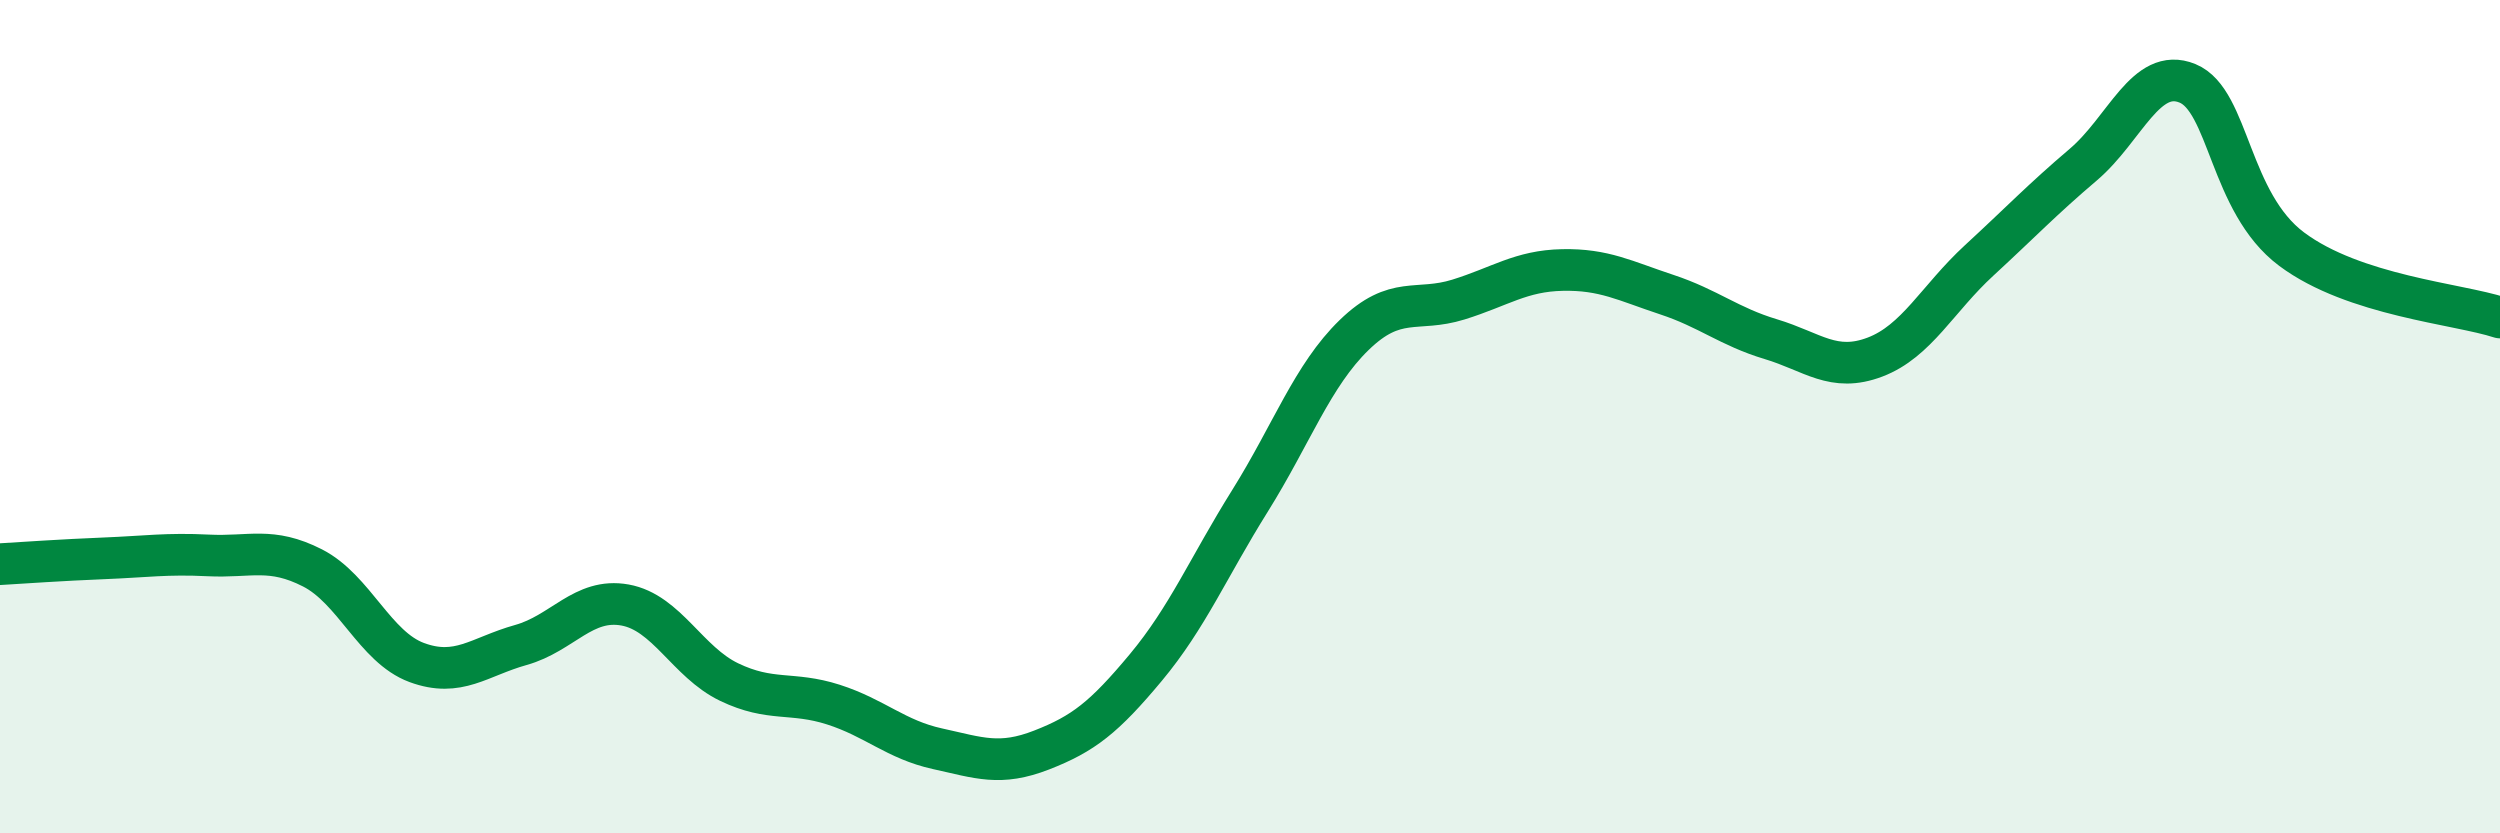 
    <svg width="60" height="20" viewBox="0 0 60 20" xmlns="http://www.w3.org/2000/svg">
      <path
        d="M 0,13.54 C 0.5,13.51 1.5,13.44 2.5,13.4 C 3.5,13.36 4,13.28 5,13.33 C 6,13.38 6.5,13.12 7.5,13.63 C 8.5,14.14 9,15.53 10,15.9 C 11,16.27 11.5,15.76 12.5,15.48 C 13.5,15.2 14,14.34 15,14.52 C 16,14.7 16.5,15.89 17.5,16.37 C 18.5,16.85 19,16.59 20,16.91 C 21,17.23 21.5,17.75 22.5,17.97 C 23.5,18.19 24,18.39 25,18 C 26,17.61 26.5,17.22 27.5,16.02 C 28.5,14.82 29,13.62 30,12.02 C 31,10.42 31.5,9.01 32.5,8.04 C 33.5,7.07 34,7.5 35,7.19 C 36,6.88 36.5,6.5 37.5,6.48 C 38.5,6.46 39,6.74 40,7.07 C 41,7.4 41.5,7.84 42.5,8.14 C 43.5,8.44 44,8.95 45,8.57 C 46,8.19 46.5,7.17 47.5,6.25 C 48.5,5.33 49,4.8 50,3.95 C 51,3.1 51.5,1.59 52.5,2 C 53.5,2.41 53.5,4.86 55,5.98 C 56.5,7.1 59,7.29 60,7.62L60 20L0 20Z"
        fill="#008740"
        opacity="0.1"
        stroke-linecap="round"
        stroke-linejoin="round"
      />
      <path
        d="M 0,13.54 C 0.5,13.51 1.5,13.44 2.5,13.4 C 3.5,13.36 4,13.28 5,13.33 C 6,13.38 6.5,13.12 7.5,13.63 C 8.5,14.14 9,15.53 10,15.9 C 11,16.27 11.5,15.76 12.5,15.48 C 13.5,15.2 14,14.34 15,14.52 C 16,14.7 16.5,15.89 17.5,16.37 C 18.5,16.85 19,16.59 20,16.91 C 21,17.23 21.5,17.75 22.5,17.97 C 23.5,18.19 24,18.39 25,18 C 26,17.61 26.5,17.22 27.5,16.02 C 28.5,14.82 29,13.62 30,12.02 C 31,10.42 31.5,9.01 32.5,8.04 C 33.5,7.07 34,7.5 35,7.19 C 36,6.88 36.5,6.5 37.5,6.48 C 38.5,6.46 39,6.74 40,7.07 C 41,7.4 41.5,7.84 42.5,8.14 C 43.5,8.44 44,8.95 45,8.57 C 46,8.19 46.5,7.17 47.5,6.25 C 48.5,5.33 49,4.8 50,3.95 C 51,3.1 51.5,1.59 52.5,2 C 53.5,2.41 53.5,4.86 55,5.98 C 56.5,7.1 59,7.29 60,7.62"
        stroke="#008740"
        stroke-width="1"
        fill="none"
        stroke-linecap="round"
        stroke-linejoin="round"
      />
    </svg>
  
